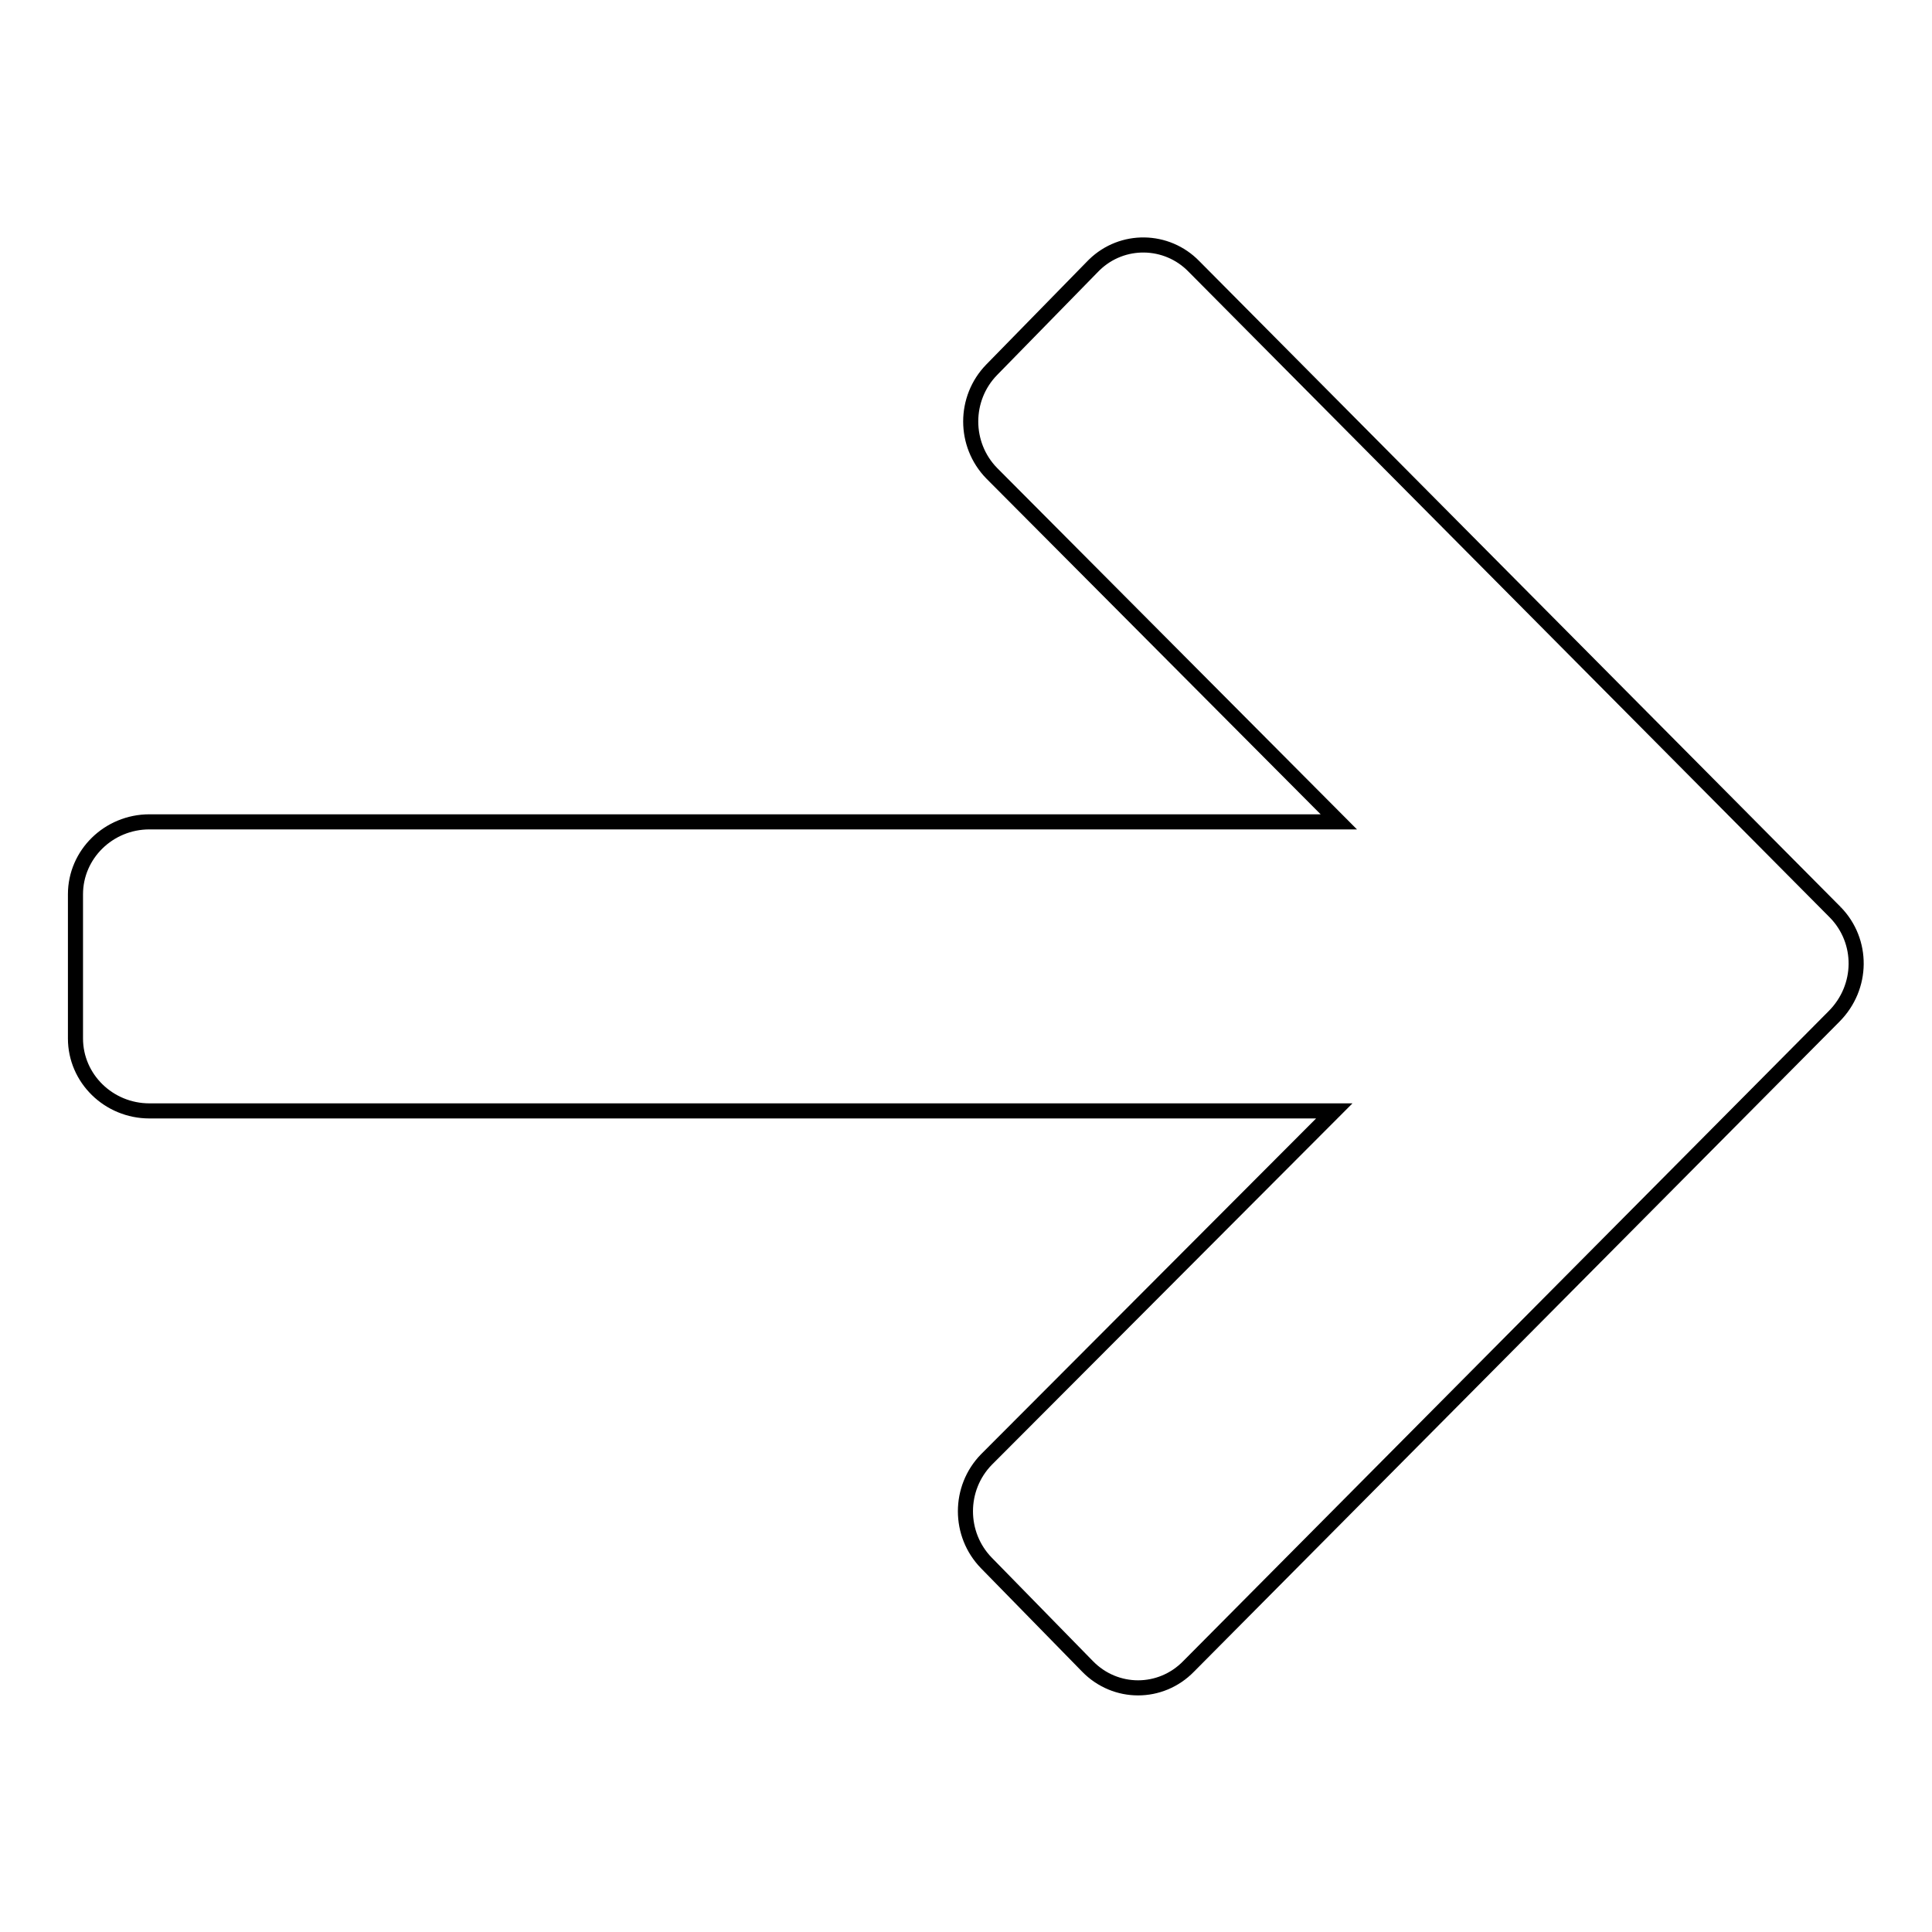 <?xml version="1.0" encoding="utf-8"?>
<!-- Svg Vector Icons : http://www.onlinewebfonts.com/icon -->
<!DOCTYPE svg PUBLIC "-//W3C//DTD SVG 1.1//EN" "http://www.w3.org/Graphics/SVG/1.1/DTD/svg11.dtd">
<svg version="1.1" xmlns="http://www.w3.org/2000/svg" xmlns:xlink="http://www.w3.org/1999/xlink" x="0px" y="0px" viewBox="0 0 256 256" enable-background="new 0 0 256 256" xml:space="preserve">
<g> <path stroke-width="2" fill-opacity="0" stroke="#000000"  d="M243.2,120.9l-85-85.6c-3.6-3.7-9.5-3.8-13.2-0.2c-0.1,0.1-0.2,0.2-0.2,0.2L131.4,49 c-3.7,3.8-3.7,9.9,0,13.7l46,46.2H19.8c-5.4,0-9.8,4.3-9.8,9.6v19.1c0,5.3,4.4,9.6,9.8,9.6h157l-46.1,46.2c-3.7,3.8-3.7,9.9,0,13.7 l13.4,13.7c3.7,3.8,9.7,3.8,13.4,0l85.5-86.1C246.9,130.8,246.9,124.7,243.2,120.9"/></g>
</svg>